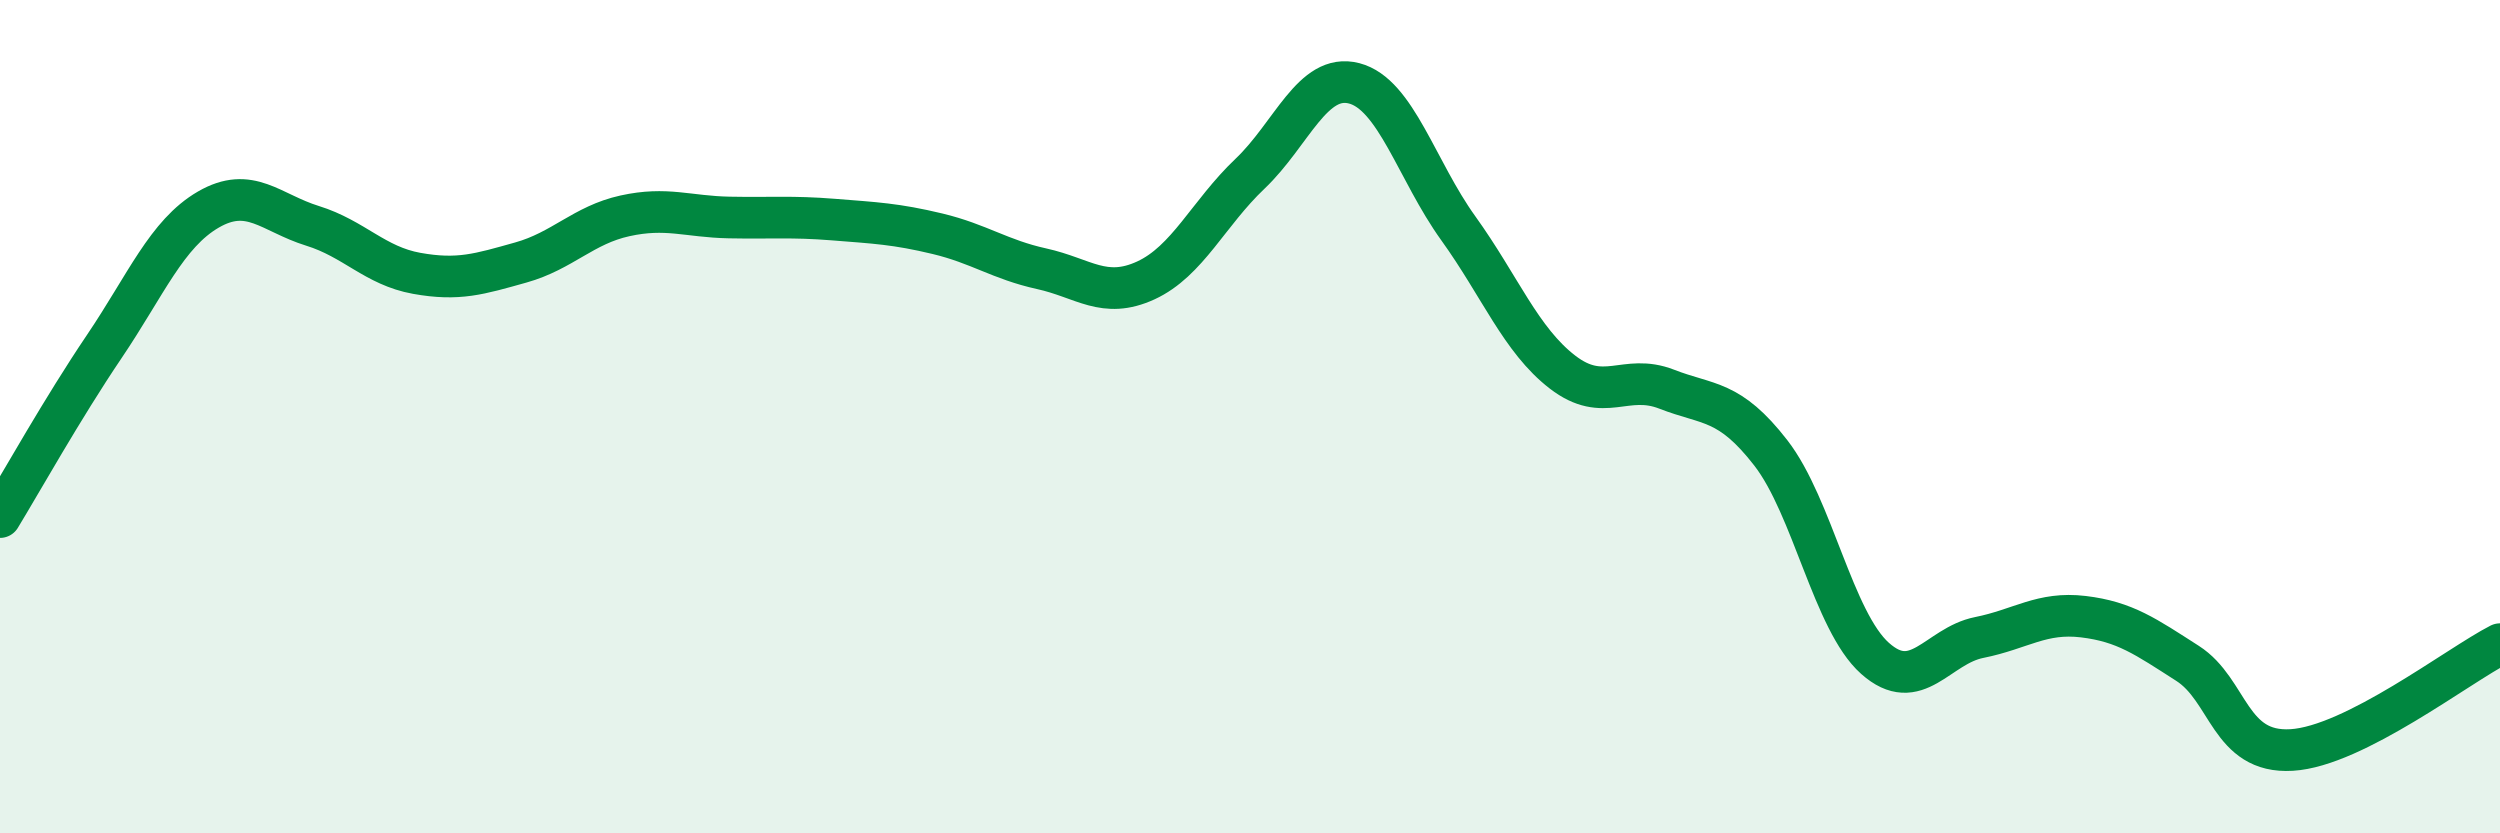 
    <svg width="60" height="20" viewBox="0 0 60 20" xmlns="http://www.w3.org/2000/svg">
      <path
        d="M 0,12.41 C 0.5,11.59 1.5,9.8 2.5,8.32 C 3.5,6.84 4,5.61 5,5.03 C 6,4.45 6.5,5.11 7.5,5.42 C 8.5,5.73 9,6.38 10,6.56 C 11,6.74 11.5,6.58 12.5,6.3 C 13.5,6.02 14,5.4 15,5.18 C 16,4.96 16.5,5.2 17.5,5.22 C 18.5,5.24 19,5.19 20,5.27 C 21,5.35 21.5,5.37 22.5,5.61 C 23.5,5.85 24,6.23 25,6.45 C 26,6.67 26.5,7.19 27.5,6.73 C 28.5,6.27 29,5.12 30,4.17 C 31,3.22 31.5,1.74 32.5,2 C 33.5,2.26 34,4.09 35,5.48 C 36,6.87 36.5,8.16 37.5,8.93 C 38.5,9.7 39,8.95 40,9.34 C 41,9.73 41.5,9.58 42.5,10.87 C 43.5,12.16 44,14.91 45,15.8 C 46,16.69 46.5,15.5 47.5,15.3 C 48.5,15.1 49,14.68 50,14.8 C 51,14.92 51.5,15.28 52.5,15.92 C 53.5,16.56 53.5,18.09 55,18 C 56.5,17.91 59,15.97 60,15.46L60 20L0 20Z"
        fill="#008740"
        opacity="0.1"
        stroke-linecap="round"
        stroke-linejoin="round"
      />
      <path
        d="M 0,12.41 C 0.5,11.59 1.5,9.8 2.5,8.32 C 3.5,6.84 4,5.61 5,5.03 C 6,4.45 6.5,5.11 7.5,5.42 C 8.5,5.73 9,6.38 10,6.56 C 11,6.74 11.5,6.58 12.5,6.3 C 13.5,6.02 14,5.4 15,5.18 C 16,4.96 16.5,5.2 17.5,5.22 C 18.5,5.24 19,5.19 20,5.27 C 21,5.35 21.5,5.37 22.5,5.61 C 23.5,5.85 24,6.23 25,6.45 C 26,6.67 26.5,7.19 27.5,6.73 C 28.5,6.27 29,5.12 30,4.17 C 31,3.22 31.5,1.74 32.5,2 C 33.5,2.26 34,4.09 35,5.48 C 36,6.87 36.5,8.16 37.5,8.93 C 38.5,9.7 39,8.95 40,9.34 C 41,9.73 41.5,9.58 42.5,10.87 C 43.5,12.16 44,14.91 45,15.8 C 46,16.69 46.5,15.5 47.5,15.3 C 48.5,15.1 49,14.68 50,14.8 C 51,14.92 51.5,15.28 52.5,15.92 C 53.5,16.56 53.5,18.09 55,18 C 56.5,17.91 59,15.97 60,15.46"
        stroke="#008740"
        stroke-width="1"
        fill="none"
        stroke-linecap="round"
        stroke-linejoin="round"
      />
    </svg>
  